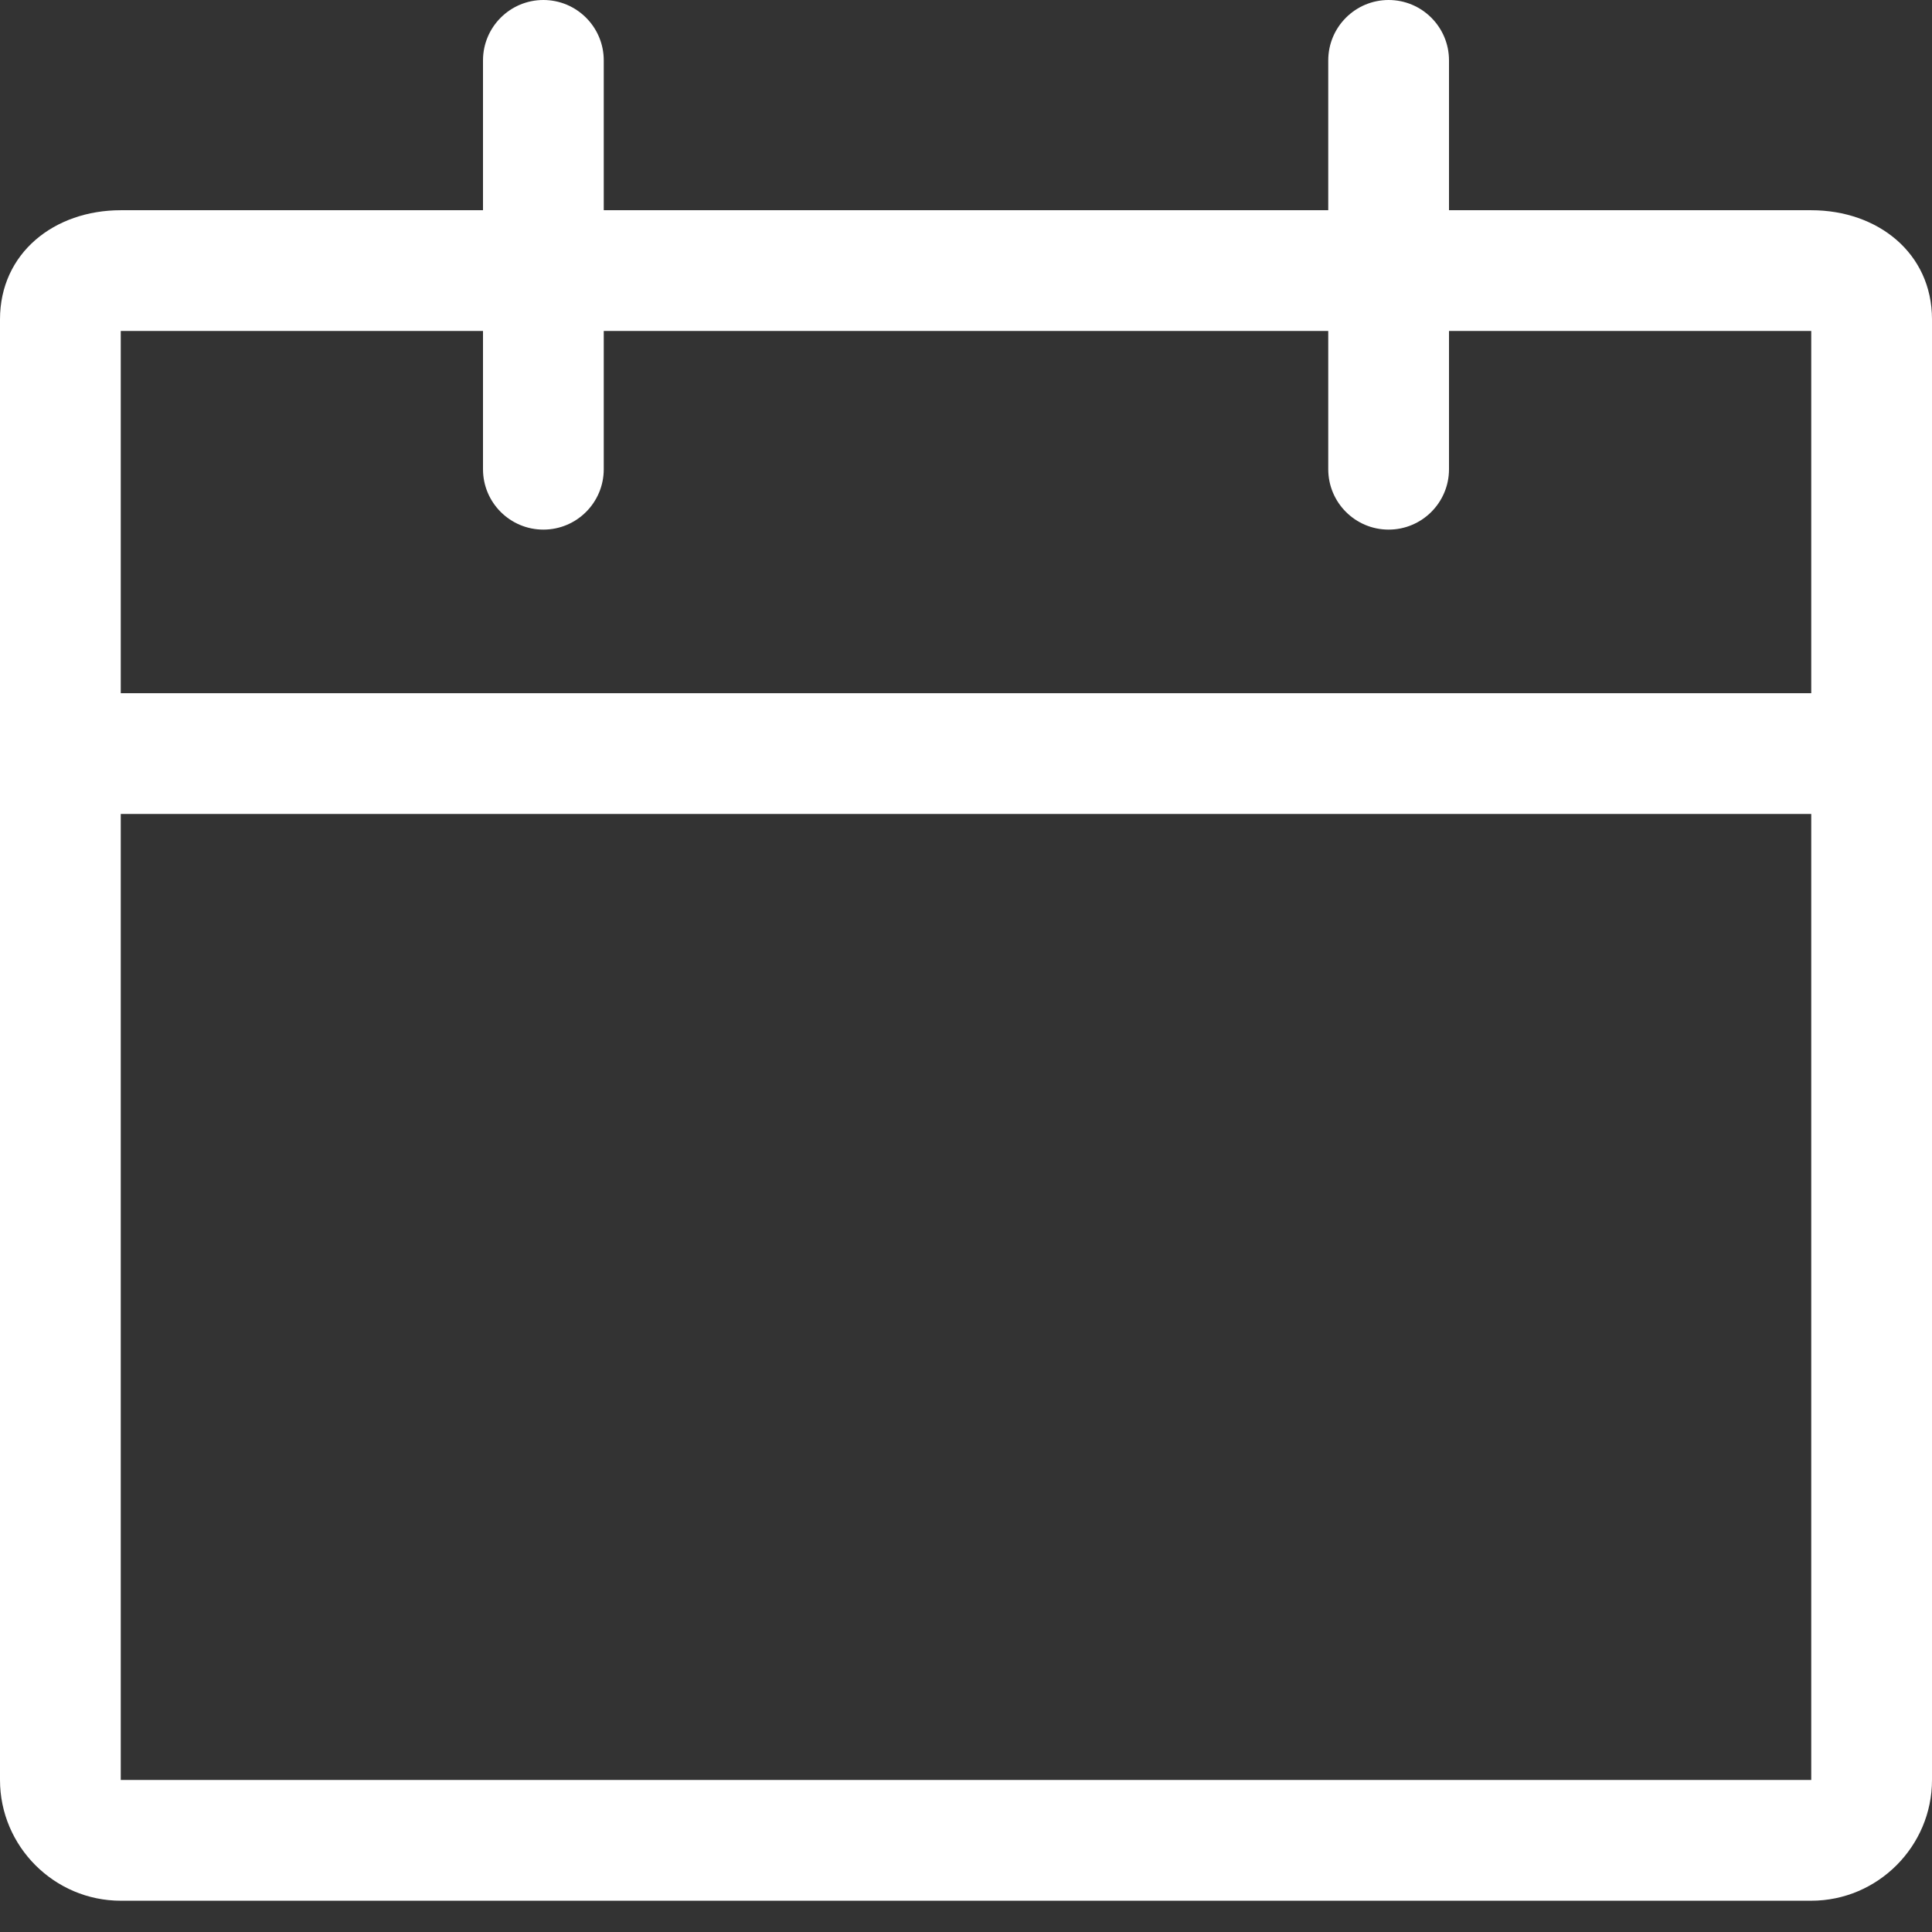 <svg width="16" height="16" viewBox="0 0 16 16" fill="none" xmlns="http://www.w3.org/2000/svg">
<rect x="0" y="0" width="16" height="16" fill="#333333" stroke="none"/>
<path fill-rule="evenodd" clip-rule="evenodd" d="M15 1.741H12V0.5C12 0.224 11.776 0 11.5 0C11.224 0 11 0.224 11 0.5V1.741H5V0.5C5 0.224 4.776 0 4.5 0C4.224 0 4 0.224 4 0.5V1.741H1C0.45 1.741 0 2.095 0 2.645V14.741C0 15.291 0.45 15.741 1 15.741H15C15.55 15.741 16 15.291 16 14.741V2.645C16 2.095 15.55 1.741 15 1.741ZM4 2.741V3.886C4 4.162 4.224 4.386 4.5 4.386C4.776 4.386 5 4.162 5 3.886V2.741H11V3.886C11 4.162 11.224 4.386 11.5 4.386C11.776 4.386 12 4.162 12 3.886V2.741H15V5.741H1V2.741H4ZM1 6.741V14.741H15V6.741H1Z" fill="white"/>
</svg>
